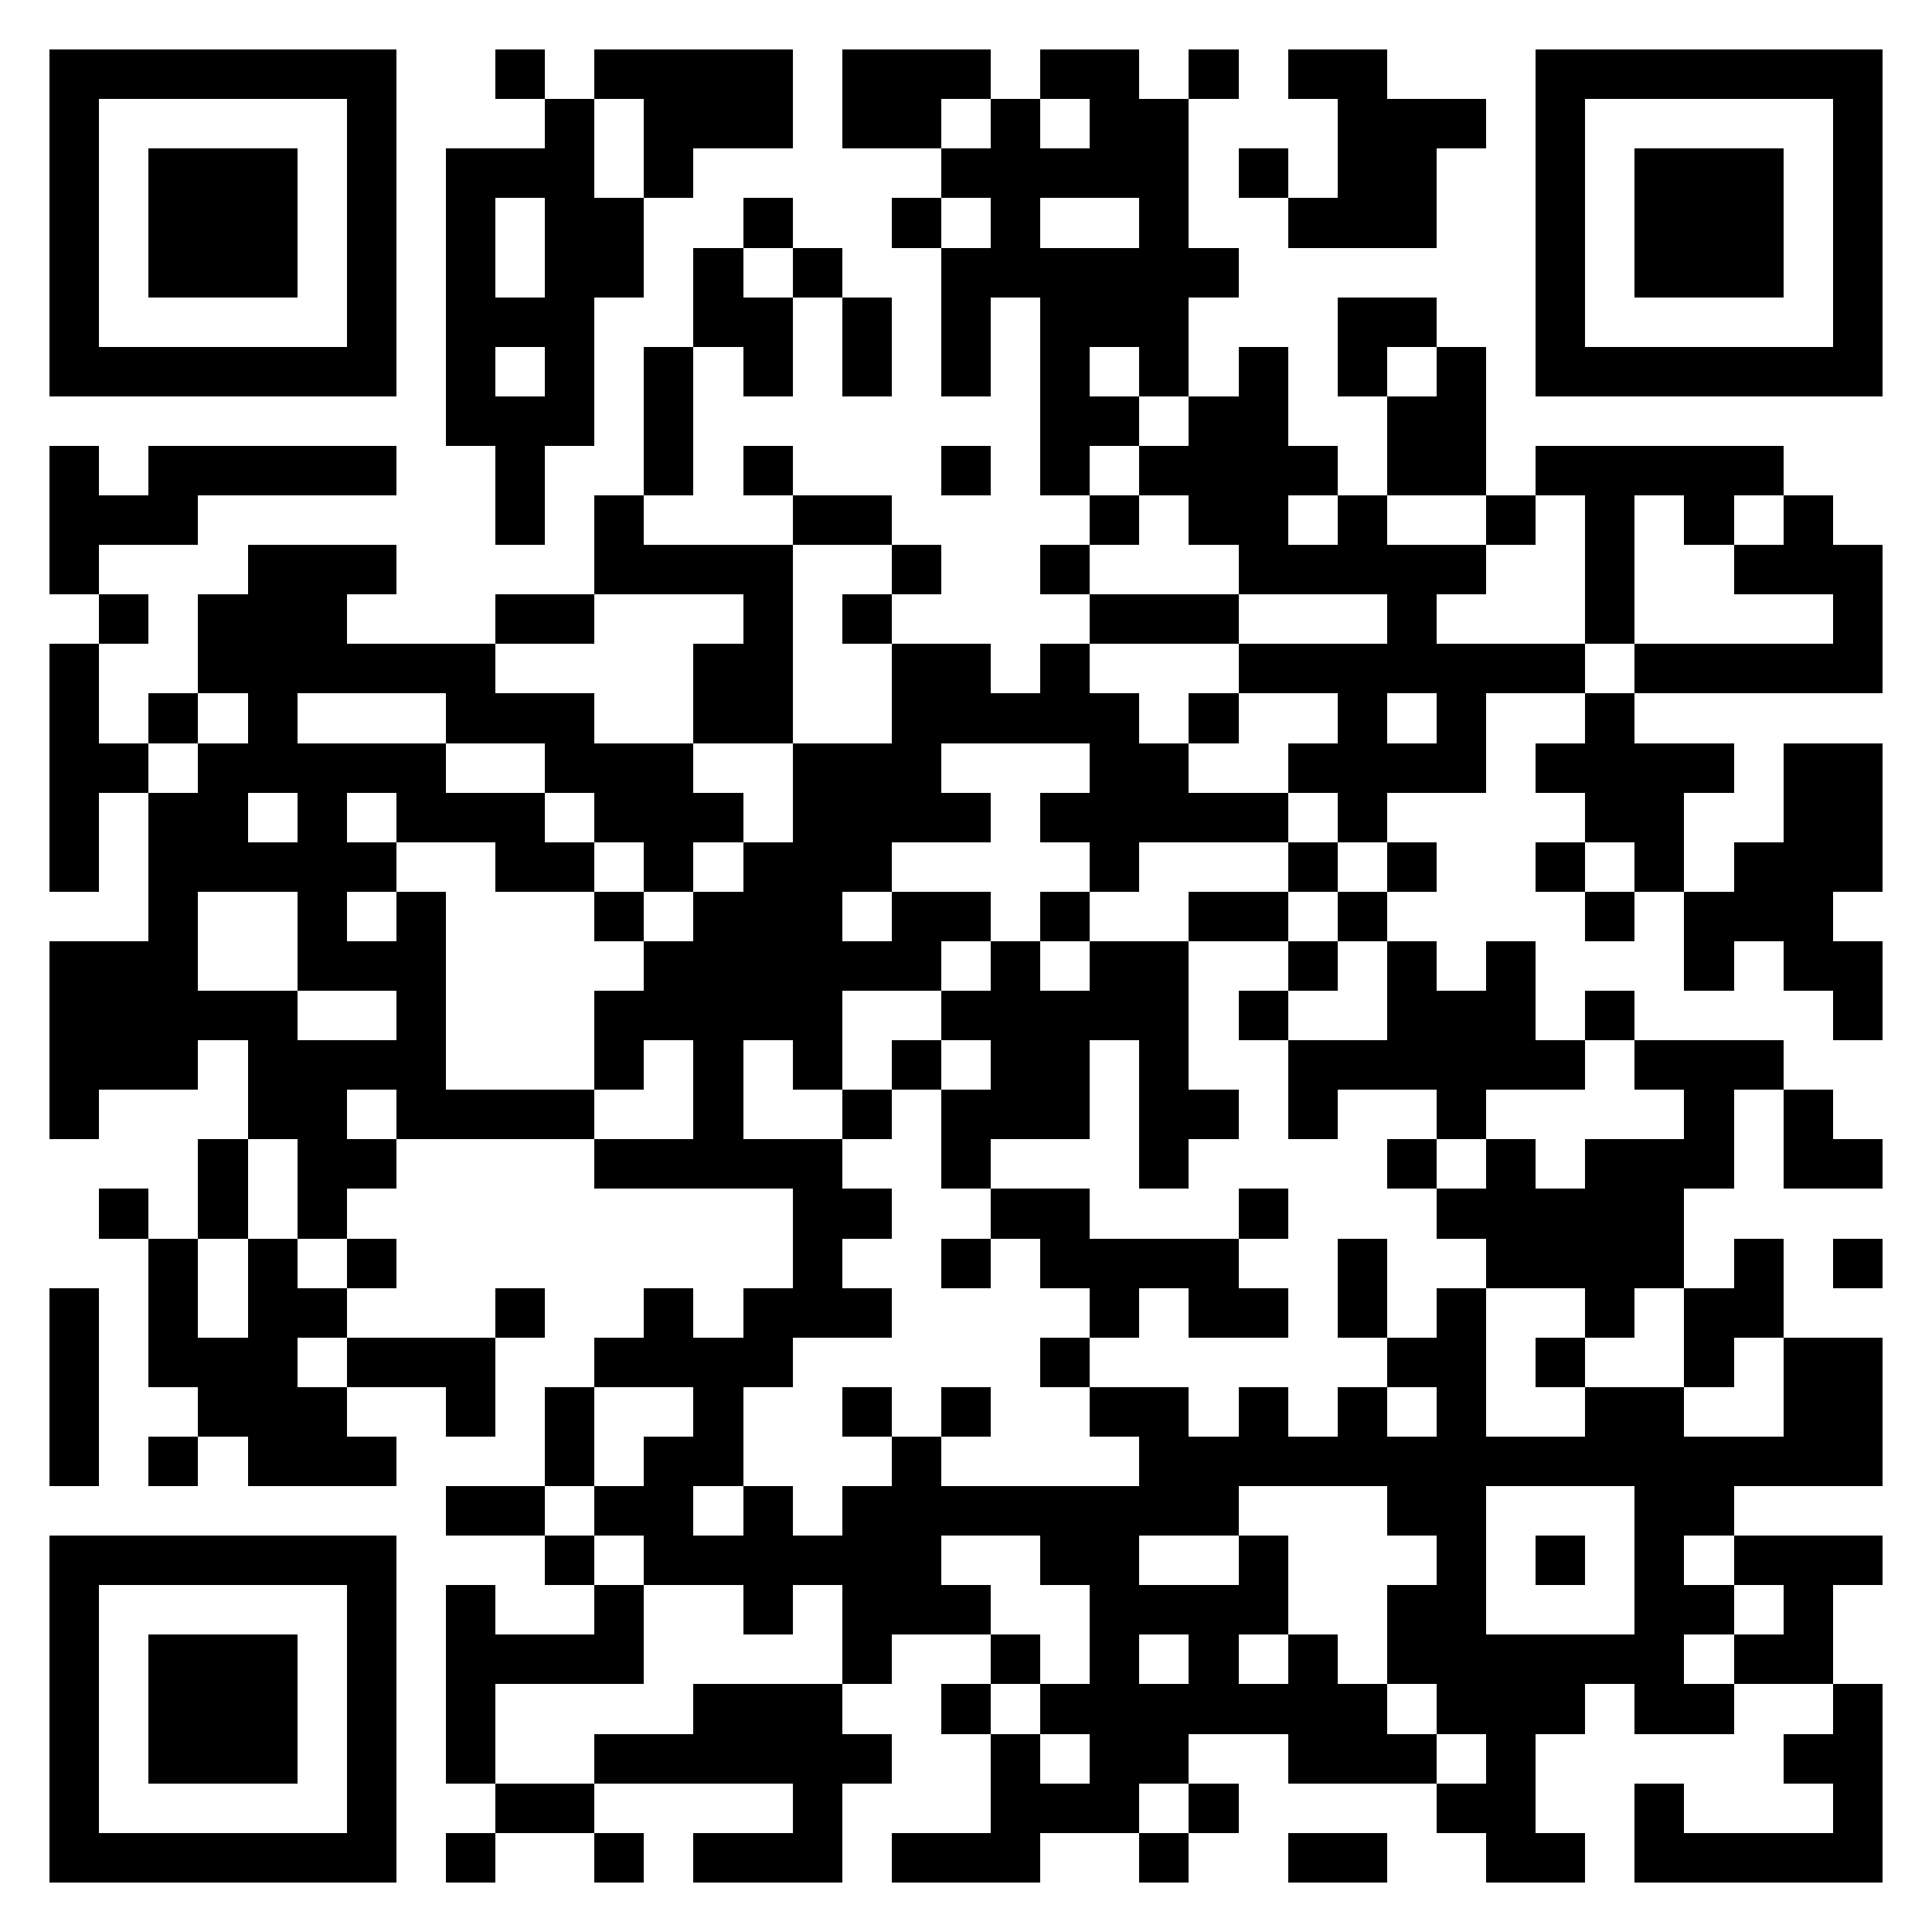 <svg xmlns="http://www.w3.org/2000/svg" viewBox="0 0 39 39" shape-rendering="crispEdges"><path fill="#ffffff" d="M0 0h39v39H0z"/><path stroke="#000000" d="M1 1.5h7m2 0h1m1 0h4m1 0h3m1 0h2m1 0h1m1 0h2m3 0h7M1 2.5h1m5 0h1m3 0h1m1 0h3m1 0h2m1 0h1m1 0h2m3 0h3m1 0h1m5 0h1M1 3.5h1m1 0h3m1 0h1m1 0h3m1 0h1m5 0h5m1 0h1m1 0h2m2 0h1m1 0h3m1 0h1M1 4.5h1m1 0h3m1 0h1m1 0h1m1 0h2m2 0h1m2 0h1m1 0h1m2 0h1m2 0h3m2 0h1m1 0h3m1 0h1M1 5.5h1m1 0h3m1 0h1m1 0h1m1 0h2m1 0h1m1 0h1m2 0h6m6 0h1m1 0h3m1 0h1M1 6.5h1m5 0h1m1 0h3m2 0h2m1 0h1m1 0h1m1 0h3m3 0h2m2 0h1m5 0h1M1 7.5h7m1 0h1m1 0h1m1 0h1m1 0h1m1 0h1m1 0h1m1 0h1m1 0h1m1 0h1m1 0h1m1 0h1m1 0h7M9 8.5h3m1 0h1m7 0h2m1 0h2m2 0h2M1 9.5h1m1 0h5m2 0h1m2 0h1m1 0h1m3 0h1m1 0h1m1 0h4m1 0h2m1 0h5M1 10.5h3m6 0h1m1 0h1m3 0h2m4 0h1m1 0h2m1 0h1m2 0h1m1 0h1m1 0h1m1 0h1M1 11.5h1m3 0h3m4 0h4m2 0h1m2 0h1m3 0h5m2 0h1m2 0h3M2 12.5h1m1 0h3m3 0h2m3 0h1m1 0h1m4 0h3m3 0h1m3 0h1m4 0h1M1 13.5h1m2 0h6m4 0h2m2 0h2m1 0h1m3 0h7m1 0h5M1 14.5h1m1 0h1m1 0h1m3 0h3m2 0h2m2 0h5m1 0h1m2 0h1m1 0h1m2 0h1M1 15.5h2m1 0h5m2 0h3m2 0h3m3 0h2m2 0h4m1 0h4m1 0h2M1 16.5h1m1 0h2m1 0h1m1 0h3m1 0h3m1 0h4m1 0h5m1 0h1m4 0h2m2 0h2M1 17.5h1m1 0h5m2 0h2m1 0h1m1 0h3m4 0h1m3 0h1m1 0h1m2 0h1m1 0h1m1 0h3M3 18.5h1m2 0h1m1 0h1m3 0h1m1 0h3m1 0h2m1 0h1m2 0h2m1 0h1m4 0h1m1 0h3M1 19.5h3m2 0h3m4 0h6m1 0h1m1 0h2m2 0h1m1 0h1m1 0h1m3 0h1m1 0h2M1 20.5h5m2 0h1m3 0h5m2 0h5m1 0h1m2 0h3m1 0h1m4 0h1M1 21.5h3m1 0h4m3 0h1m1 0h1m1 0h1m1 0h1m1 0h2m1 0h1m2 0h6m1 0h3M1 22.5h1m3 0h2m1 0h4m2 0h1m2 0h1m1 0h3m1 0h2m1 0h1m2 0h1m4 0h1m1 0h1M4 23.5h1m1 0h2m4 0h5m2 0h1m3 0h1m4 0h1m1 0h1m1 0h3m1 0h2M2 24.5h1m1 0h1m1 0h1m9 0h2m2 0h2m3 0h1m3 0h5M3 25.5h1m1 0h1m1 0h1m8 0h1m2 0h1m1 0h4m2 0h1m2 0h4m1 0h1m1 0h1M1 26.5h1m1 0h1m1 0h2m3 0h1m2 0h1m1 0h3m4 0h1m1 0h2m1 0h1m1 0h1m2 0h1m1 0h2M1 27.5h1m1 0h3m1 0h3m2 0h4m5 0h1m6 0h2m1 0h1m2 0h1m1 0h2M1 28.5h1m2 0h3m2 0h1m1 0h1m2 0h1m2 0h1m1 0h1m2 0h2m1 0h1m1 0h1m1 0h1m2 0h2m2 0h2M1 29.5h1m1 0h1m1 0h3m3 0h1m1 0h2m3 0h1m4 0h15M9 30.5h2m1 0h2m1 0h1m1 0h8m3 0h2m3 0h2M1 31.5h7m3 0h1m1 0h6m2 0h2m2 0h1m3 0h1m1 0h1m1 0h1m1 0h3M1 32.5h1m5 0h1m1 0h1m2 0h1m2 0h1m1 0h3m2 0h4m2 0h2m3 0h2m1 0h1M1 33.5h1m1 0h3m1 0h1m1 0h4m4 0h1m2 0h1m1 0h1m1 0h1m1 0h1m1 0h6m1 0h2M1 34.5h1m1 0h3m1 0h1m1 0h1m4 0h3m2 0h1m1 0h7m1 0h3m1 0h2m2 0h1M1 35.5h1m1 0h3m1 0h1m1 0h1m2 0h6m2 0h1m1 0h2m2 0h3m1 0h1m5 0h2M1 36.5h1m5 0h1m2 0h2m4 0h1m3 0h3m1 0h1m4 0h2m2 0h1m3 0h1M1 37.5h7m1 0h1m2 0h1m1 0h3m1 0h3m2 0h1m2 0h2m2 0h2m1 0h5"/></svg>
